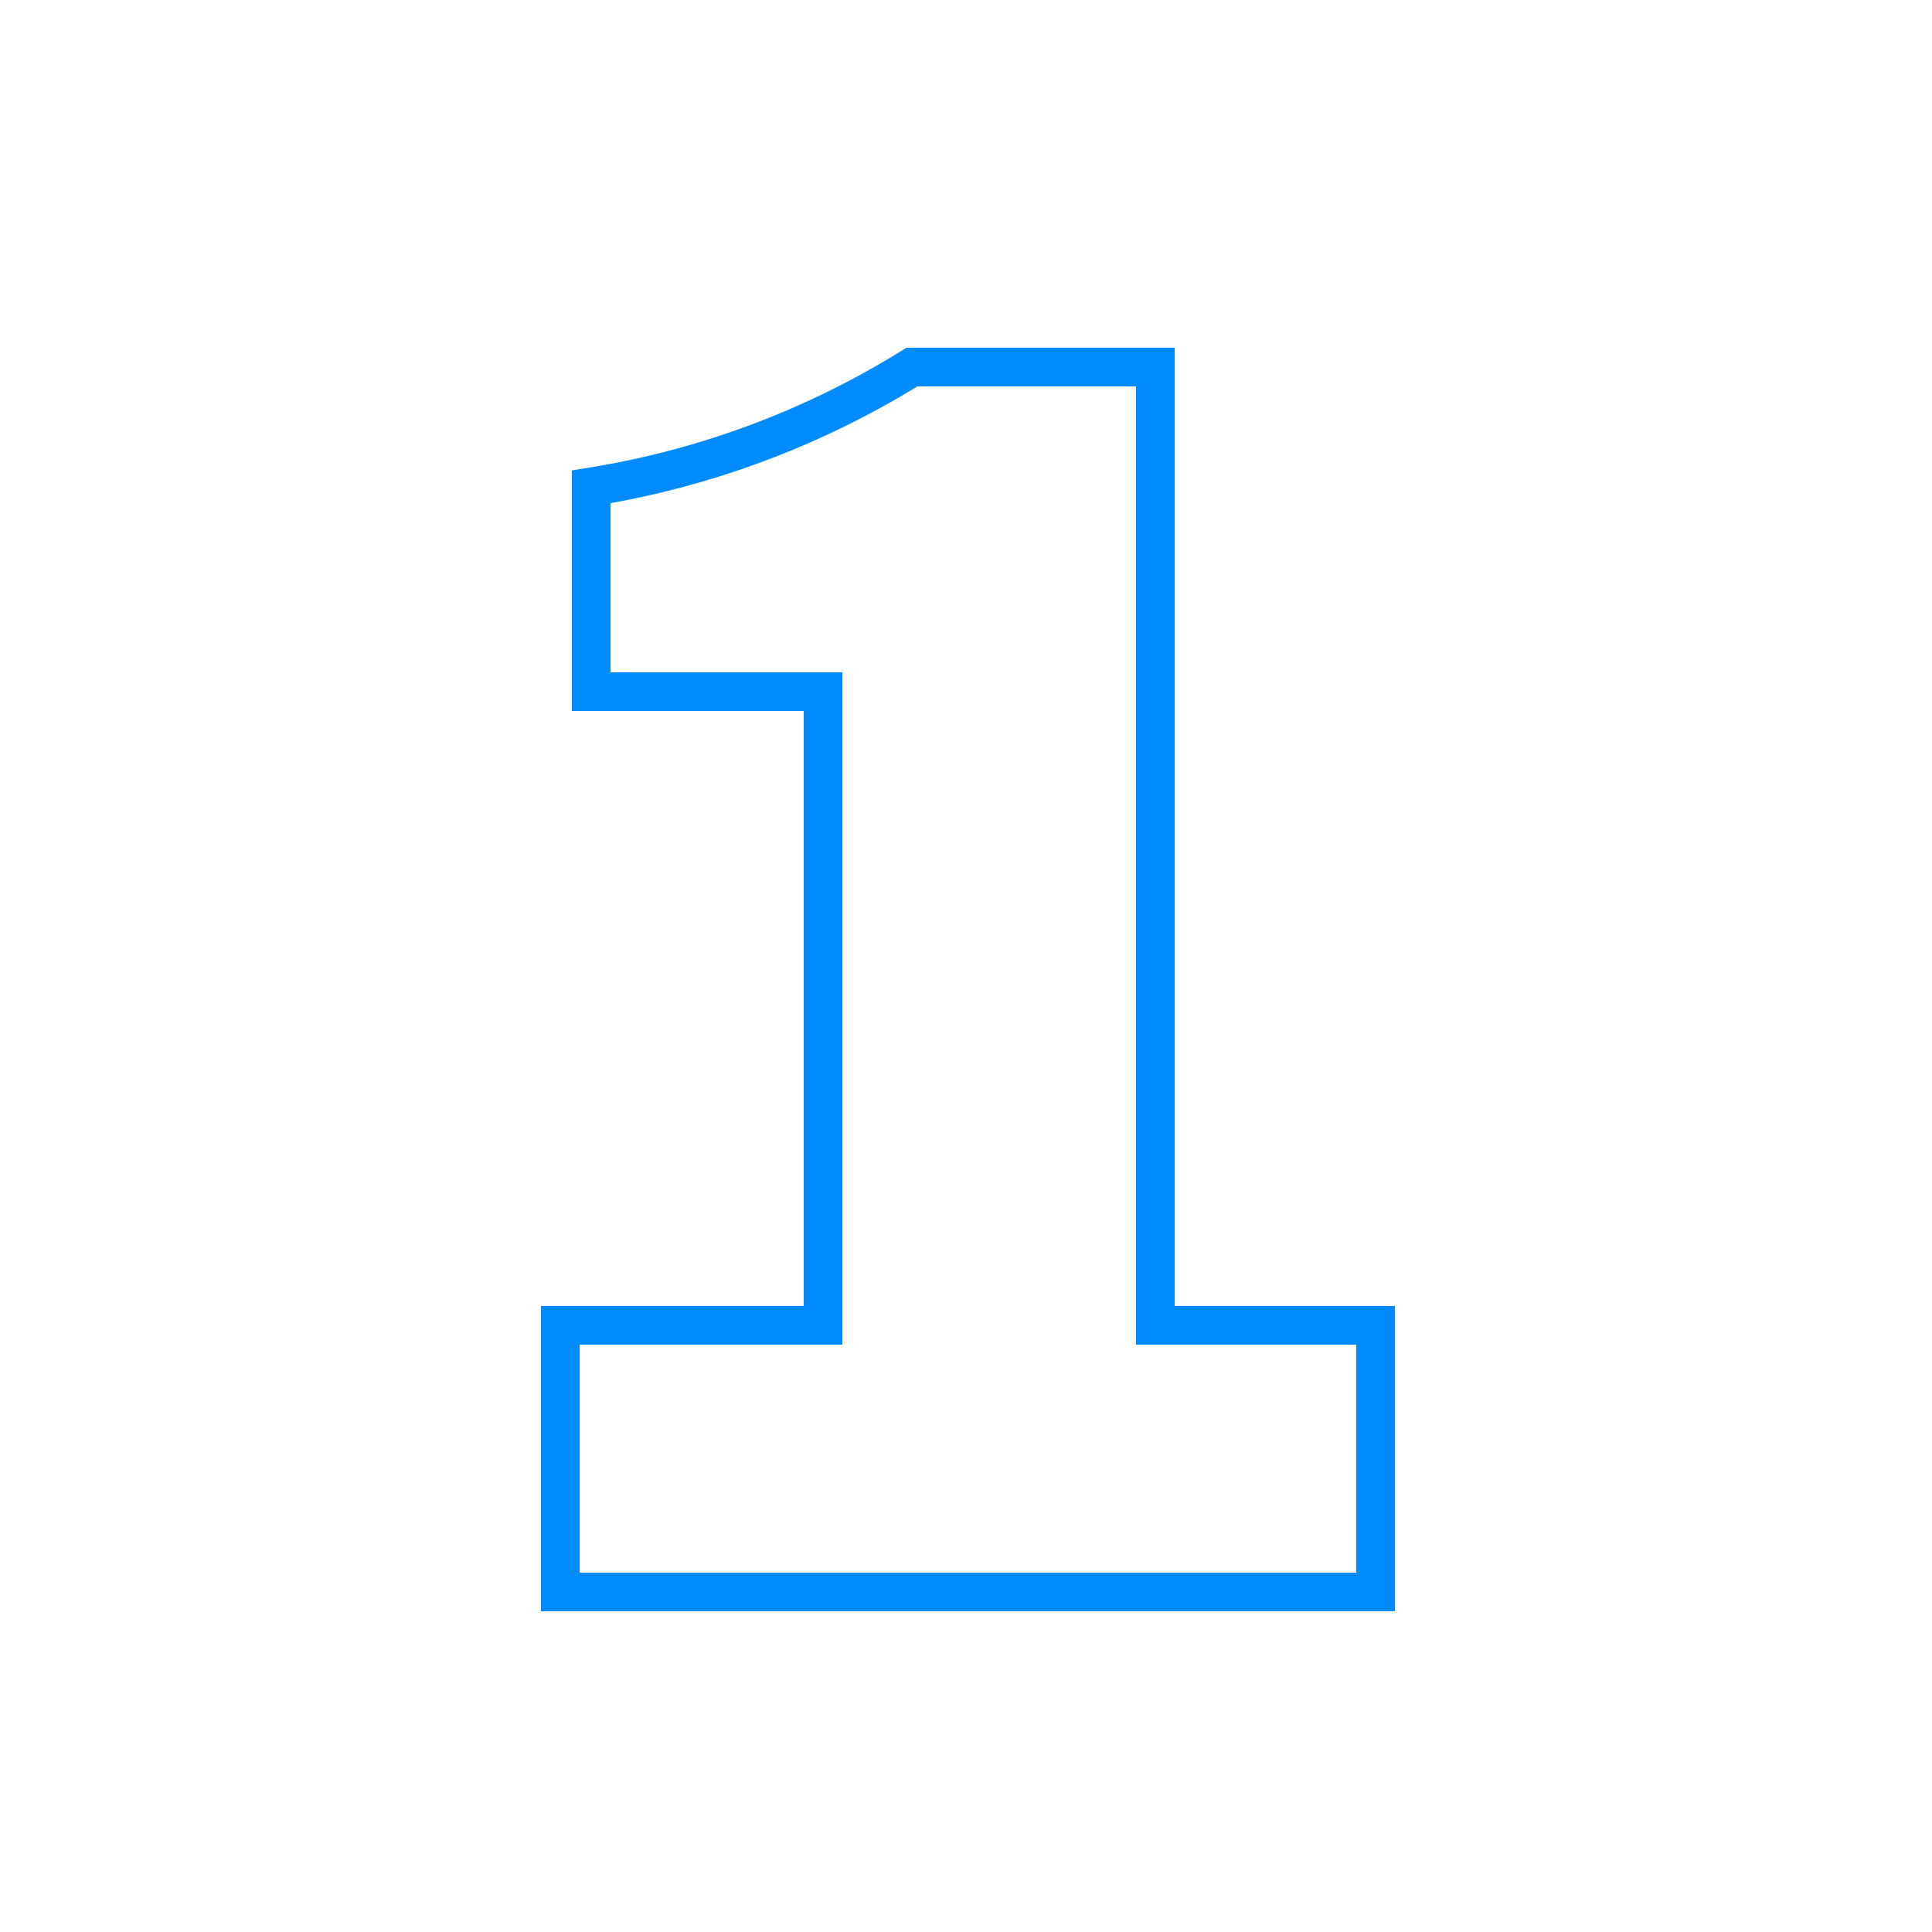 <svg xmlns="http://www.w3.org/2000/svg" xmlns:xlink="http://www.w3.org/1999/xlink" width="50" height="50" viewBox="0 0 50 50">
  <defs>
    <clipPath id="clip-path">
      <rect id="Rectangle_243" data-name="Rectangle 243" width="50" height="50" transform="translate(242 25)" fill="#fff" stroke="#707070" stroke-width="1"/>
    </clipPath>
  </defs>
  <g id="img_step1" transform="translate(-242 -25)" clip-path="url(#clip-path)">
    <path id="Path_1576" data-name="Path 1576" d="M3.3,0H24.4V-6.9H18.7V-31.7H12.4a22.485,22.485,0,0,1-8.3,3.1v5.3h6V-6.9H3.3Z" transform="translate(253.2 66.2)" fill="none" stroke="#008cff" stroke-width="1"/>
  </g>
</svg>
